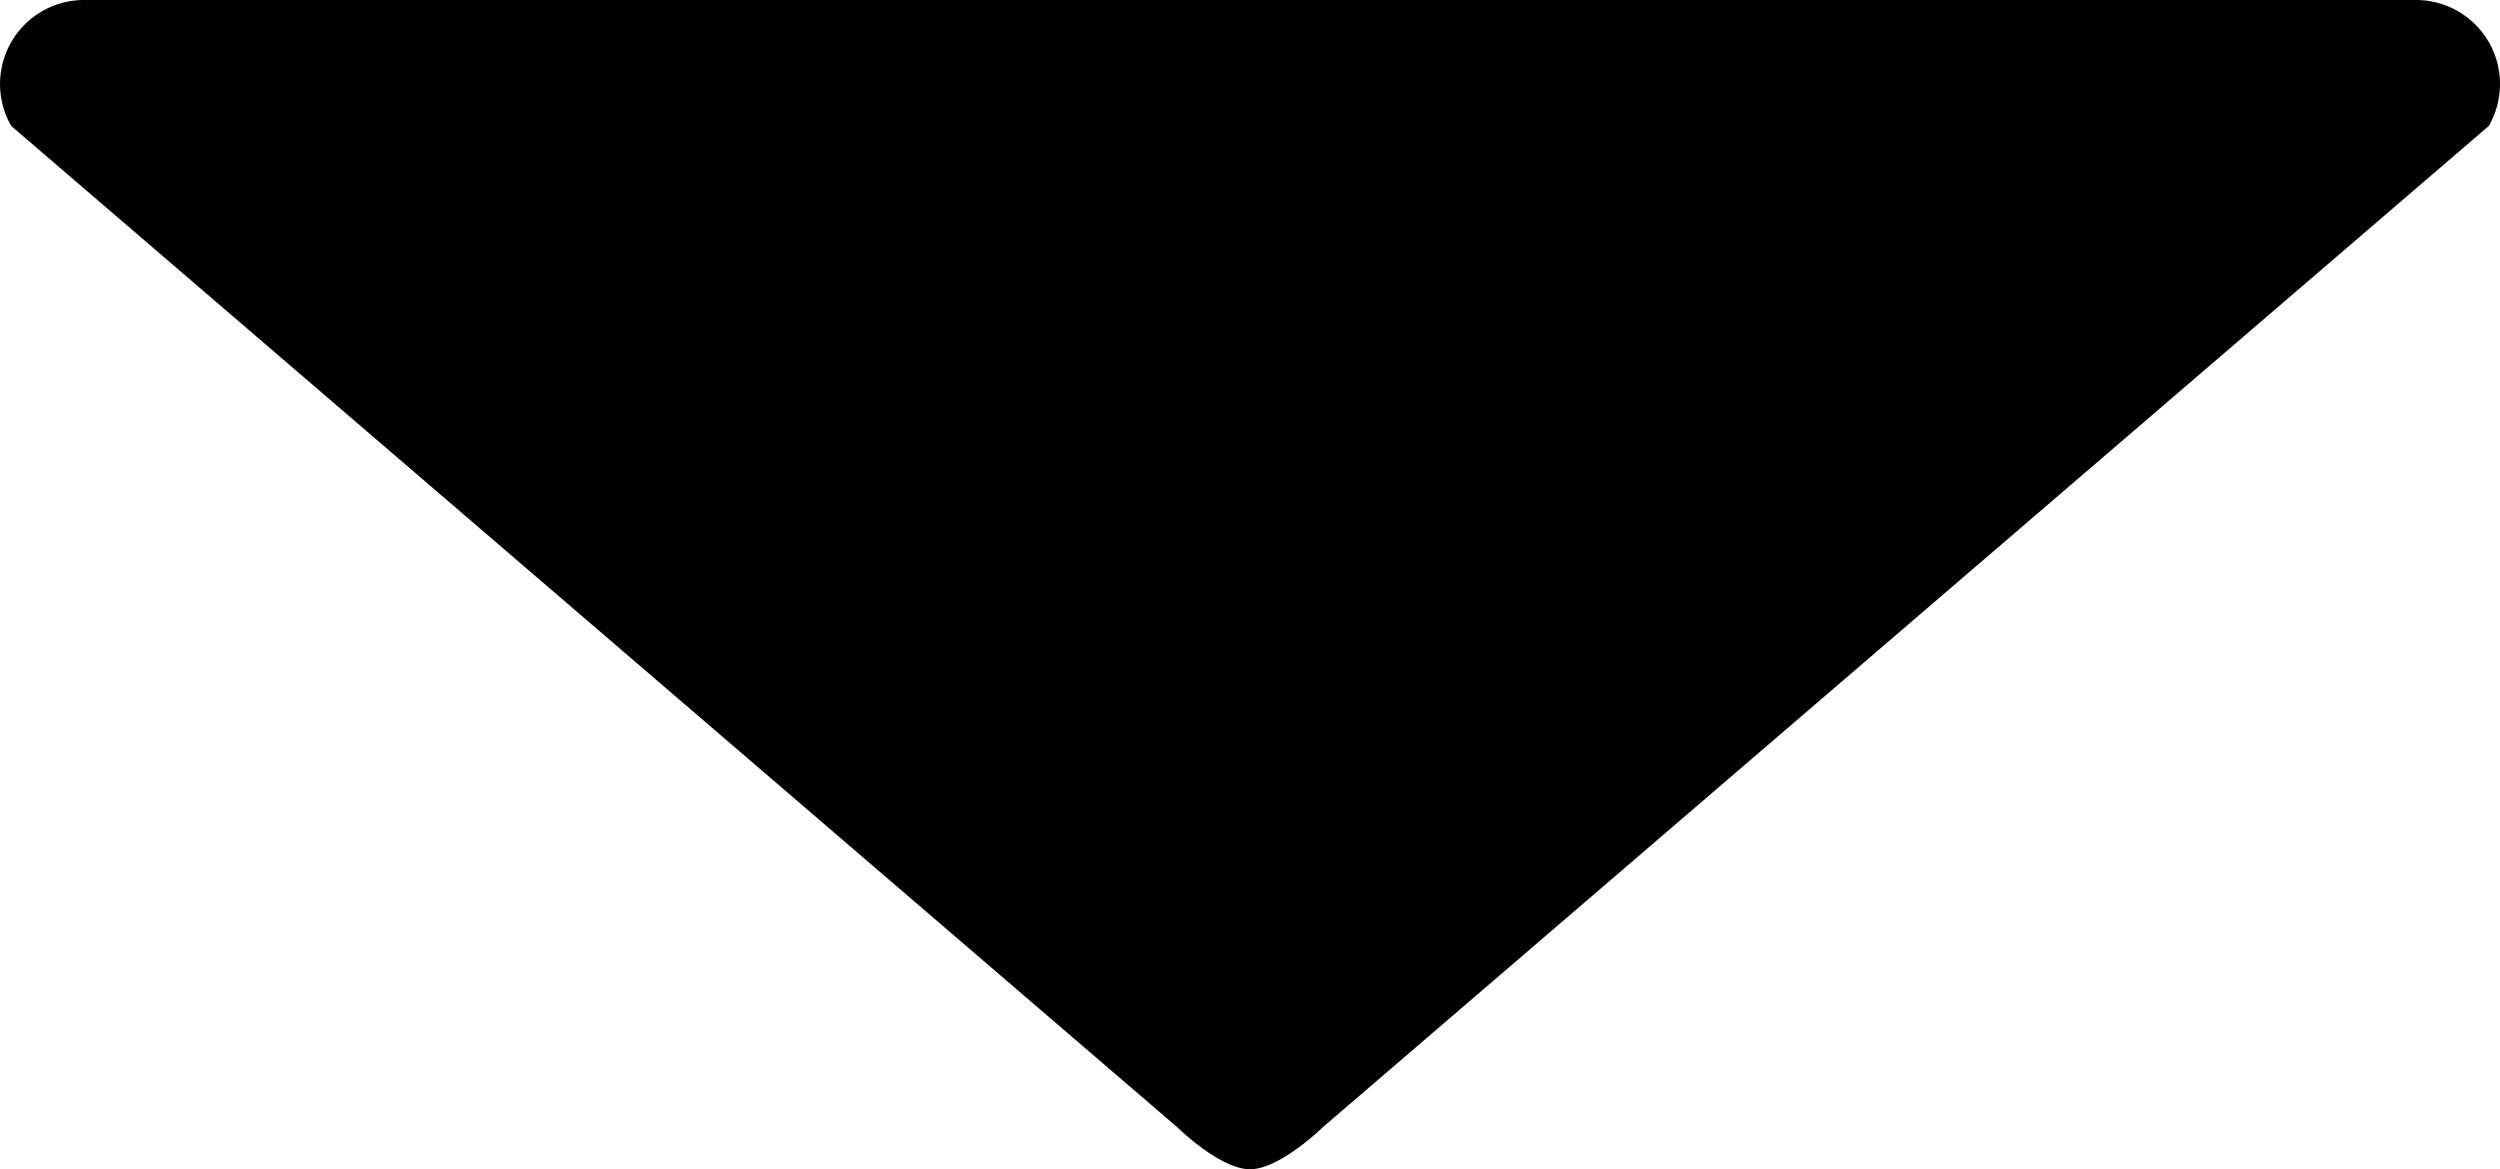 <svg xmlns="http://www.w3.org/2000/svg" viewBox="0 0 50 23.386">
  <g id="media-play-symbol" transform="translate(44 -43.137) rotate(90)">
    <g id="Layer_8_16_" transform="translate(43.137 -6)">
      <path id="Path_66" data-name="Path 66" d="M52.977-5.775A1.676,1.676,0,0,1,53.817-6a1.682,1.682,0,0,1,.84.225l20.025,23.32s.84.855.84,1.455-.84,1.454-.84,1.454L54.657,43.775a1.681,1.681,0,0,1-2.52-1.455V-4.32A1.68,1.68,0,0,1,52.977-5.775Z" transform="translate(-52.137 6)"/>
    </g>
  </g>
</svg>
